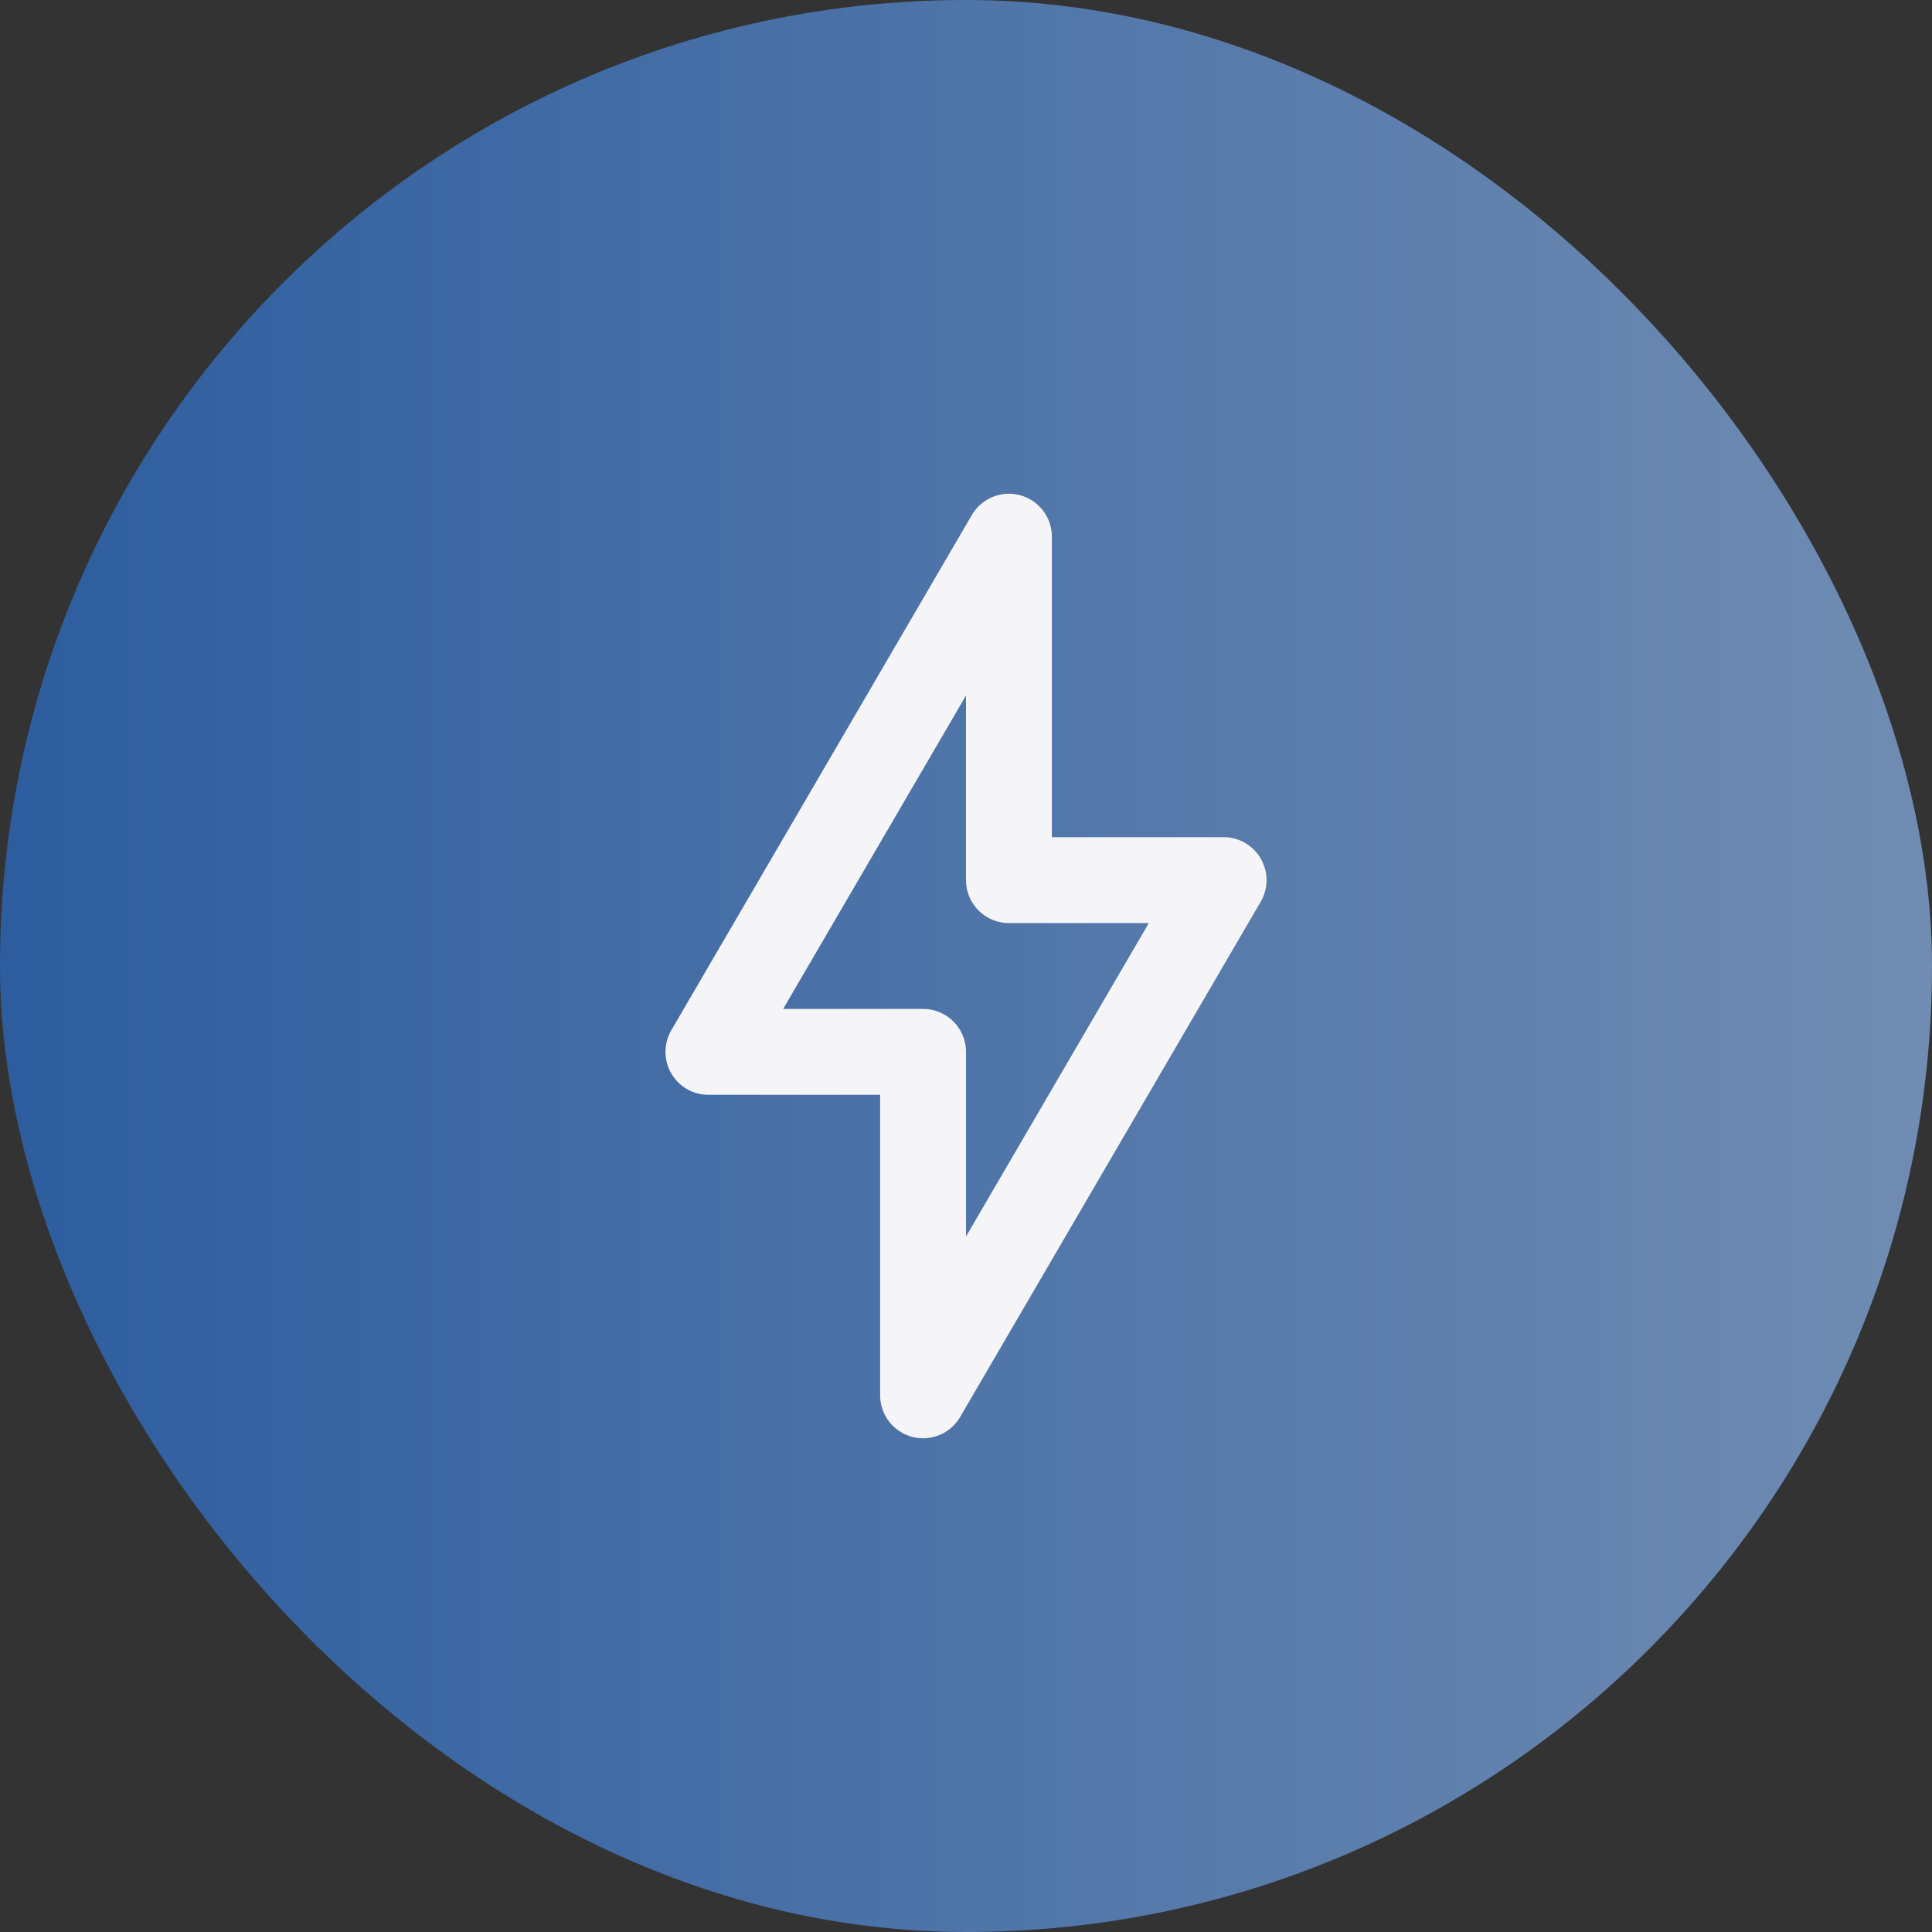 <svg width="60" height="60" viewBox="0 0 60 60" fill="none" xmlns="http://www.w3.org/2000/svg">
<rect x="0" y="0" width="60" height="60" fill="#333333" stroke="none"/>
<rect width="60" height="60" rx="30" fill="url(#paint0_linear_1895_2442)"/>
<g clip-path="url(#clip0_1895_2442)">
<path d="M22 32.667L31.333 16.667V27.333H38L28.667 43.333V32.667H22Z" stroke="#F5F5F7" stroke-width="2.667" stroke-linejoin="round"/>
</g>
<defs>
<linearGradient id="paint0_linear_1895_2442" x1="0" y1="30" x2="60" y2="30" gradientUnits="userSpaceOnUse">
<stop stop-color="#2D5D9F"/>
<stop offset="1" stop-color="#708CB2"/>
</linearGradient>
<clipPath id="clip0_1895_2442">
<rect width="32" height="32" fill="white" transform="translate(14 14)"/>
</clipPath>
</defs>
</svg>
